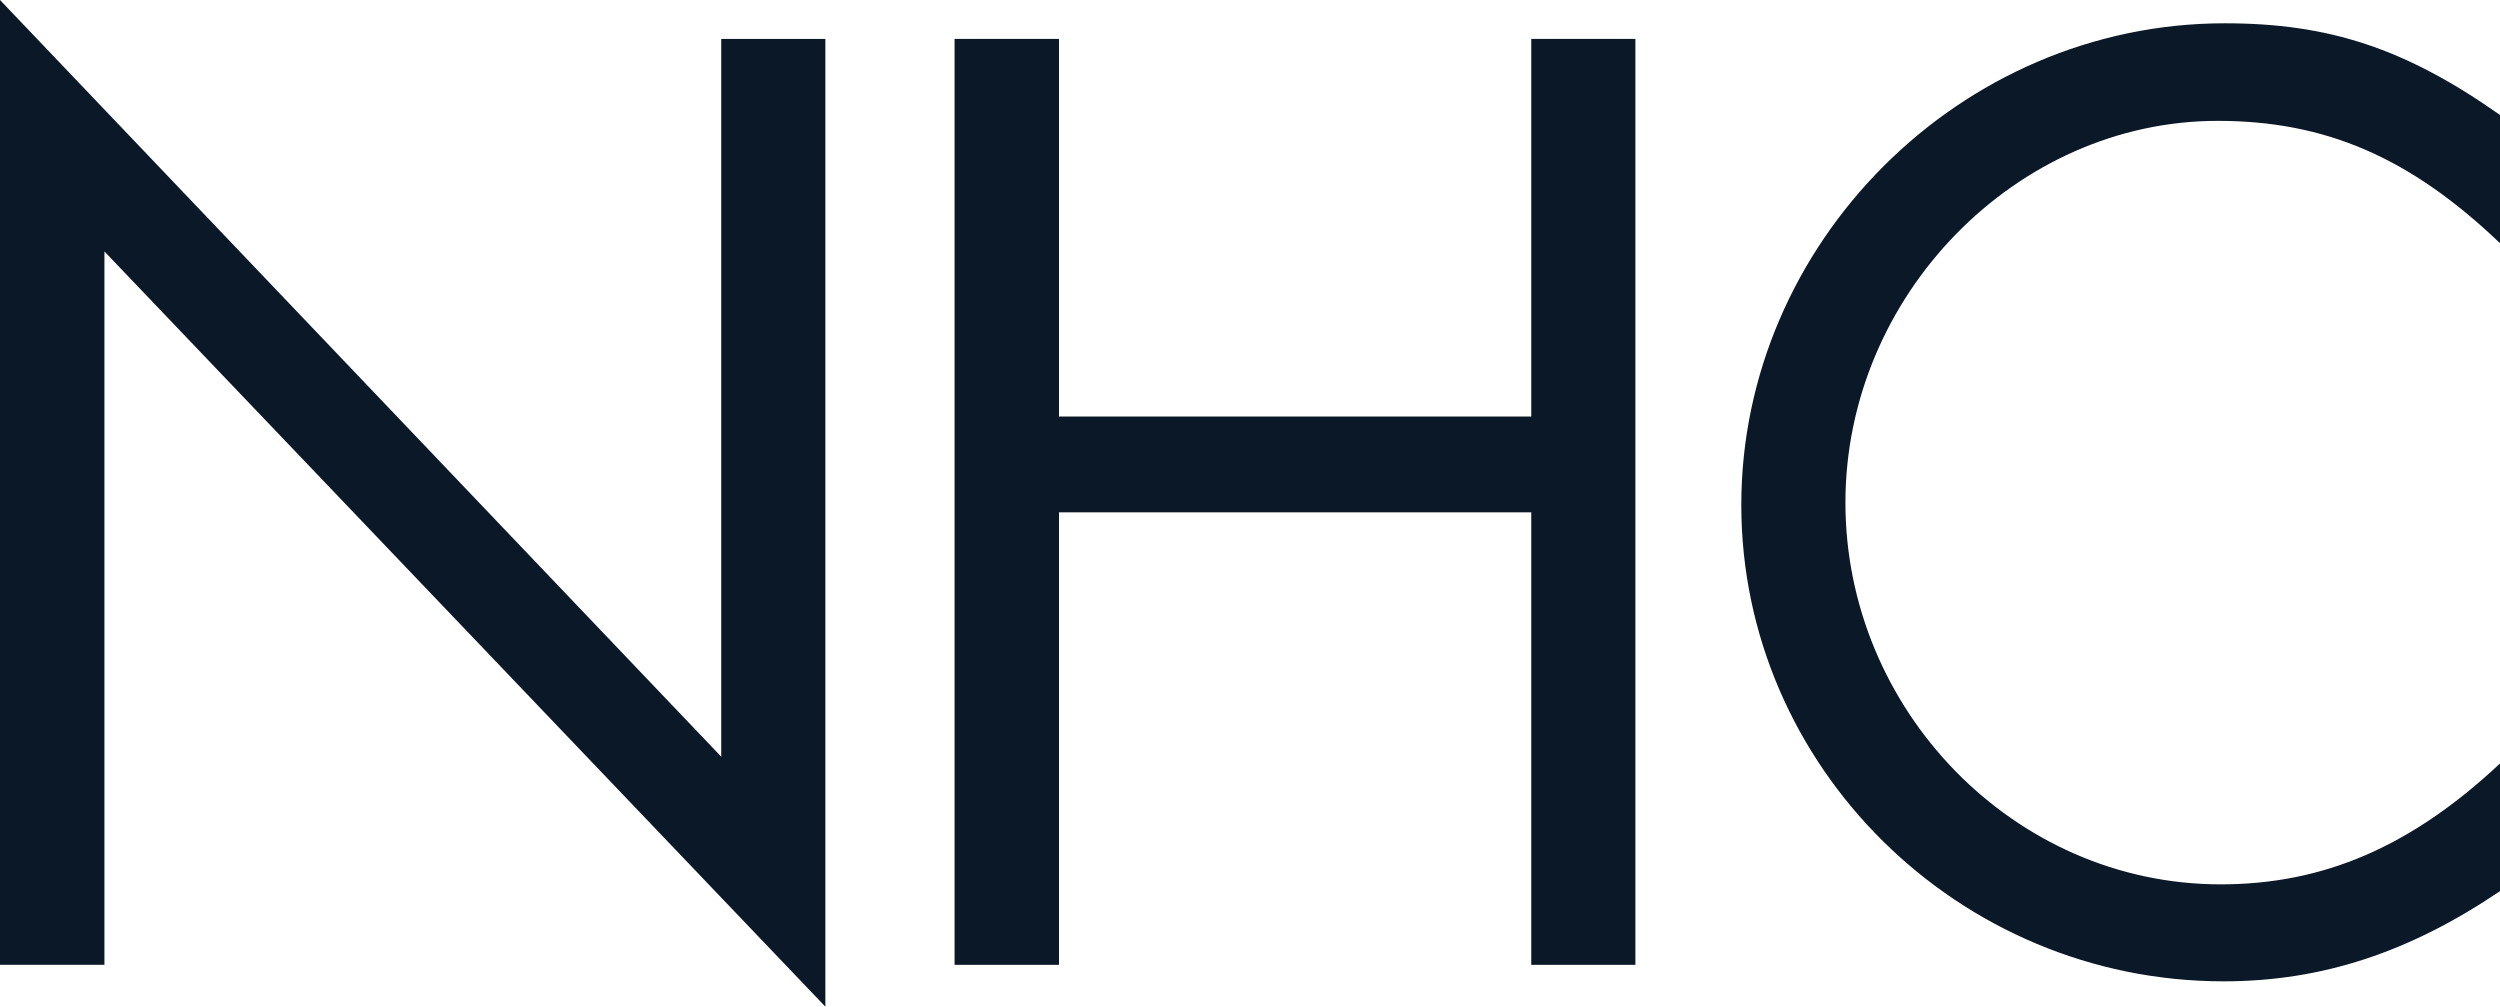 <svg width="673" height="271" viewBox="0 0 673 271" fill="none" xmlns="http://www.w3.org/2000/svg">
<path d="M0 0L194.158 203.706V10.475H222.189V271L28.111 67.691V259.731H0V0Z" fill="#0B1828"/>
<path d="M412.217 112.13V10.475H440.249V259.732H412.217V137.92H285.082V259.732H256.971V10.475H285.082V112.13H412.217Z" fill="#0B1828"/>
<path d="M672.921 65.389C648.621 42.217 625.83 32.536 597.005 32.536C542.768 32.536 496.789 79.594 496.789 135.302C496.789 191.009 542.053 238.067 597.799 238.067C625.433 238.067 649.018 227.989 673 205.531V239.893C648.701 256.319 625.116 264.175 598.593 264.175C527.124 264.175 468.757 206.246 468.757 135.936C468.757 65.627 527.521 6.269 598.91 6.269C626.942 6.269 647.509 13.014 673 30.949V65.31" fill="#0B1828"/>
</svg>
